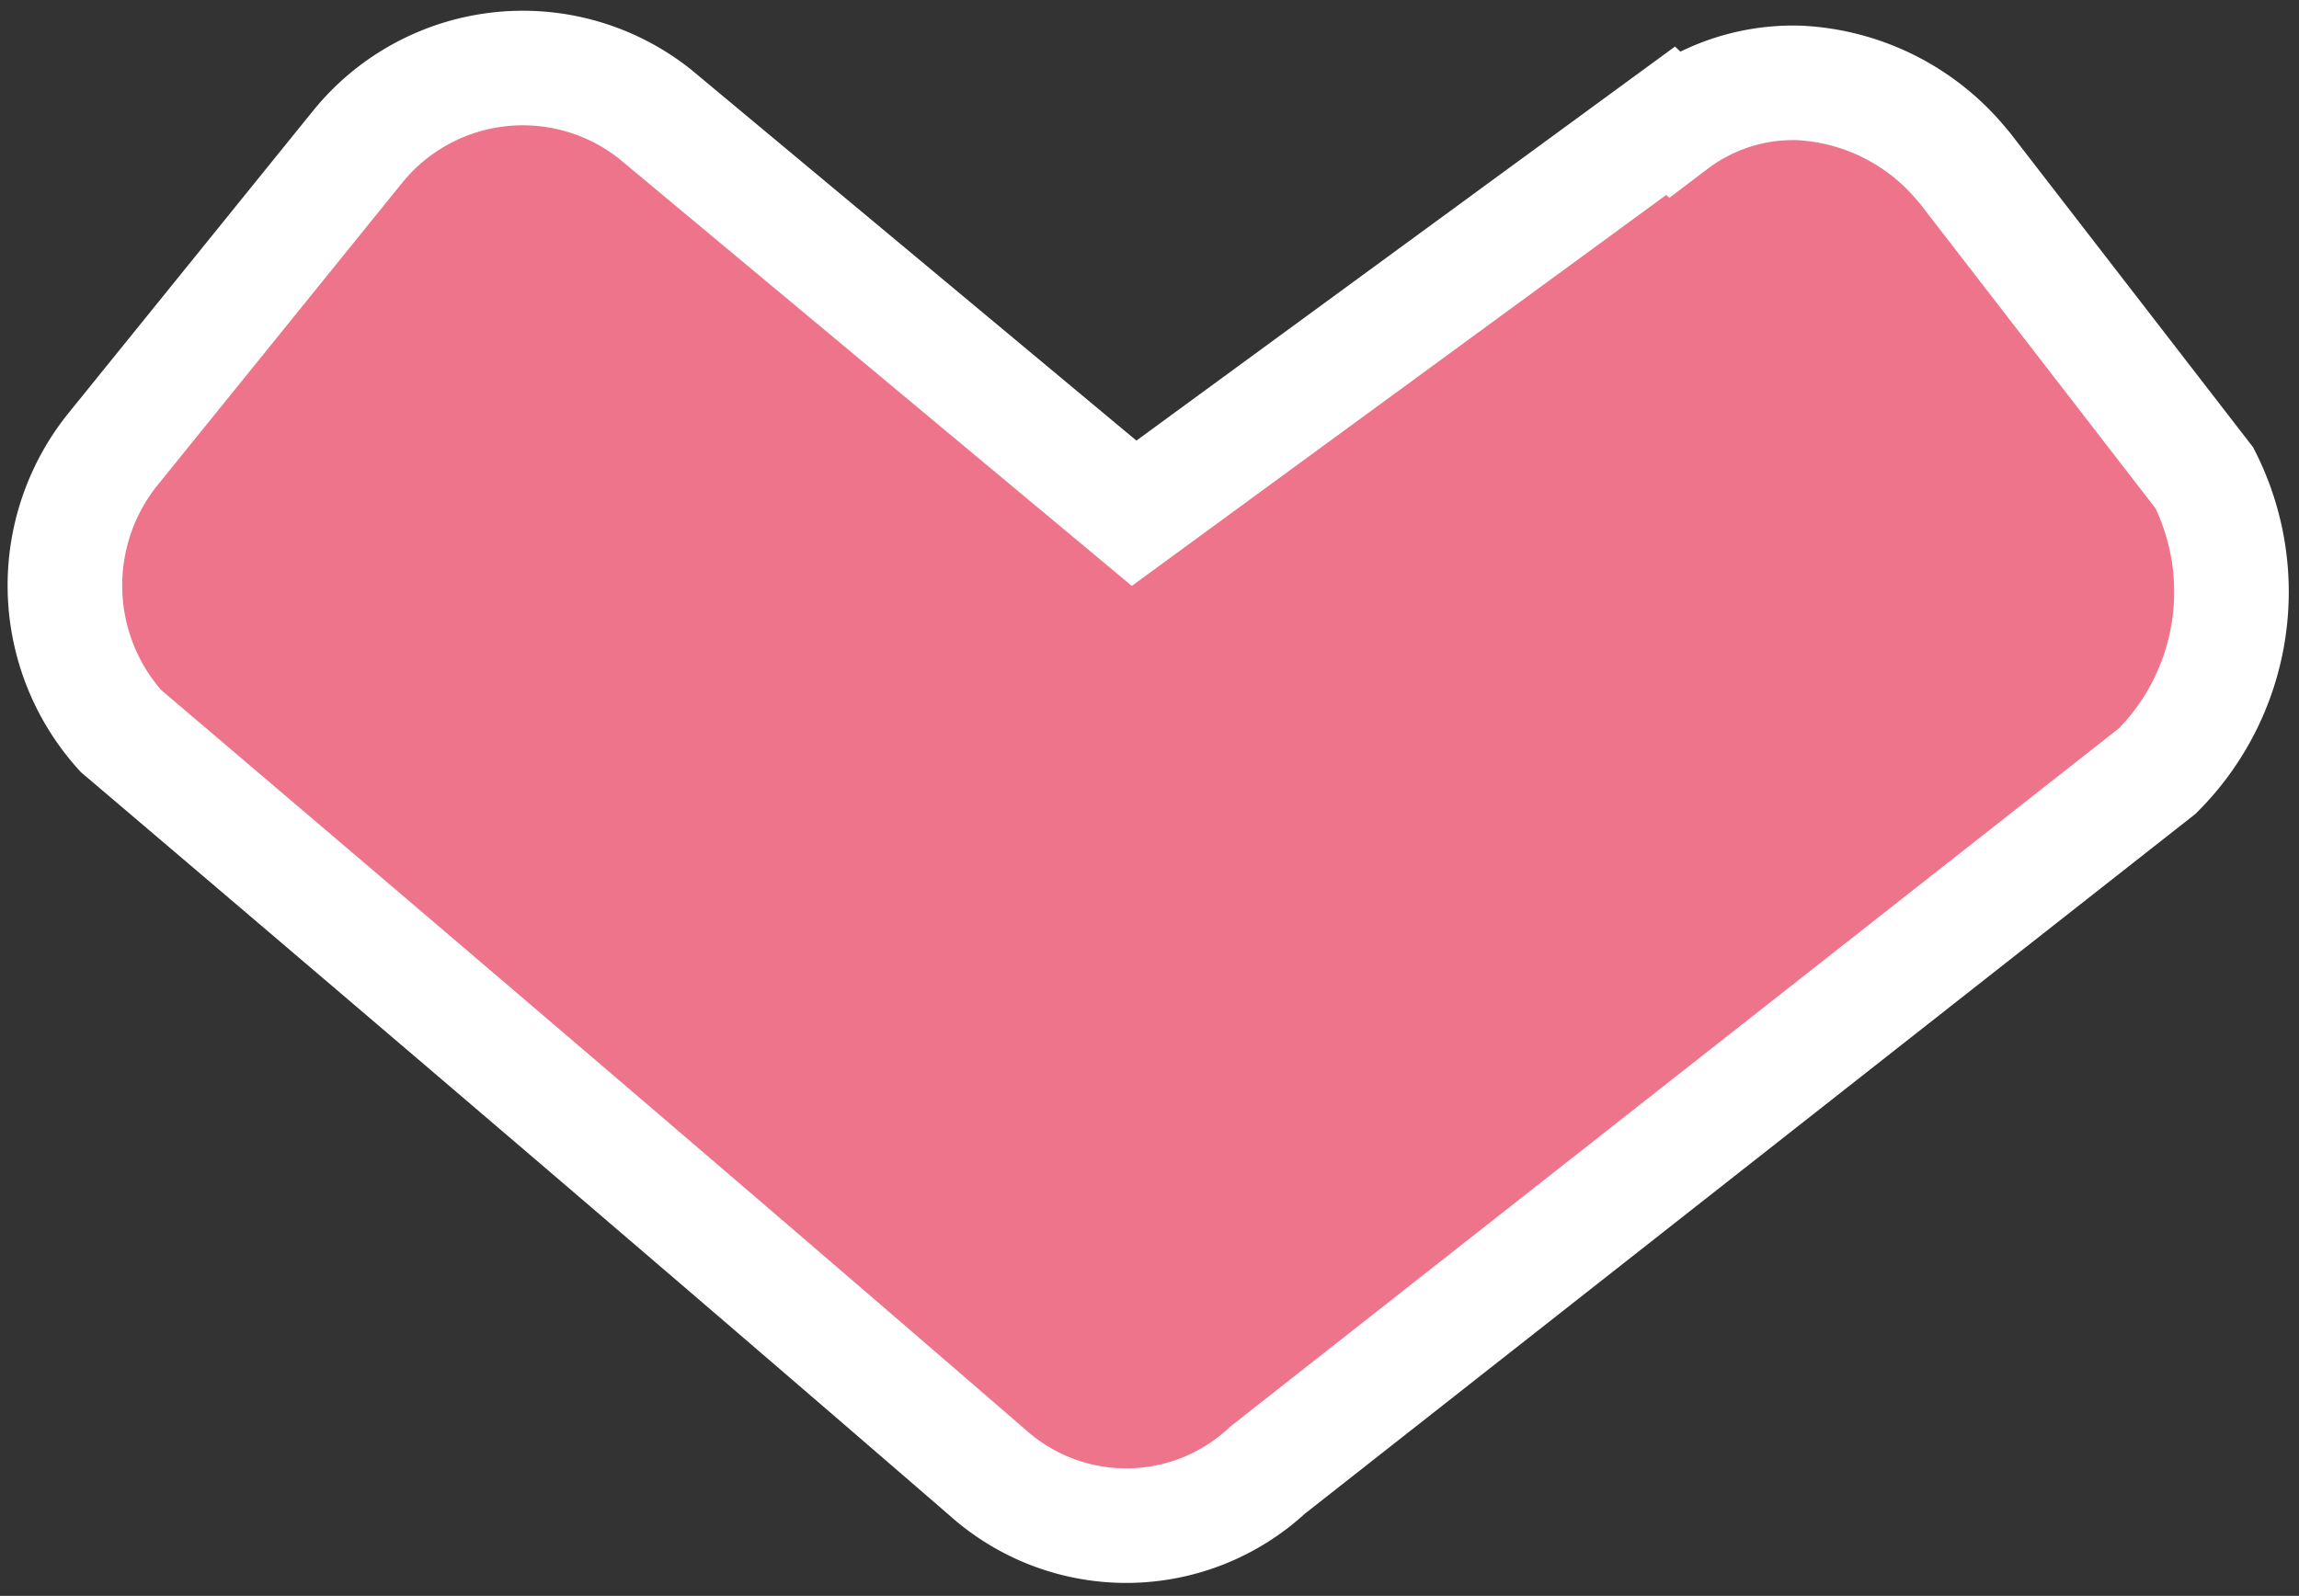 <svg xmlns="http://www.w3.org/2000/svg" width="40.124" height="27.86" viewBox="0 0 40.124 27.86">
  <rect x="0" y="0" width="40.124" height="27.86" fill="#333333" stroke="none"/>
  <g id="Composant_67_5" data-name="Composant 67 – 5" transform="translate(1.133 1.187)">
    <g id="Groupe_39" data-name="Groupe 39" transform="translate(37.816) rotate(90)">
      <path id="Tracé_125" data-name="Tracé 125" d="M.966,2.8A3.931,3.931,0,0,0-.412,5.591,3.464,3.464,0,0,0,.289,7.8l-.041.044L7.1,17.207.129,25.572a3.712,3.712,0,0,0,.553,5.171l5.271,4.263a3.792,3.792,0,0,0,4.947-.114c4.353-5.12,8.9-10.45,13.019-15.209a3.626,3.626,0,0,0-.119-4.811L11.6-.65a4.425,4.425,0,0,0-5.115-.823L1.076,2.707Z" transform="translate(0.673 1.948)" fill="#ed748b" stroke="#fff" stroke-width="2"/>
    </g>
  </g>
</svg>
